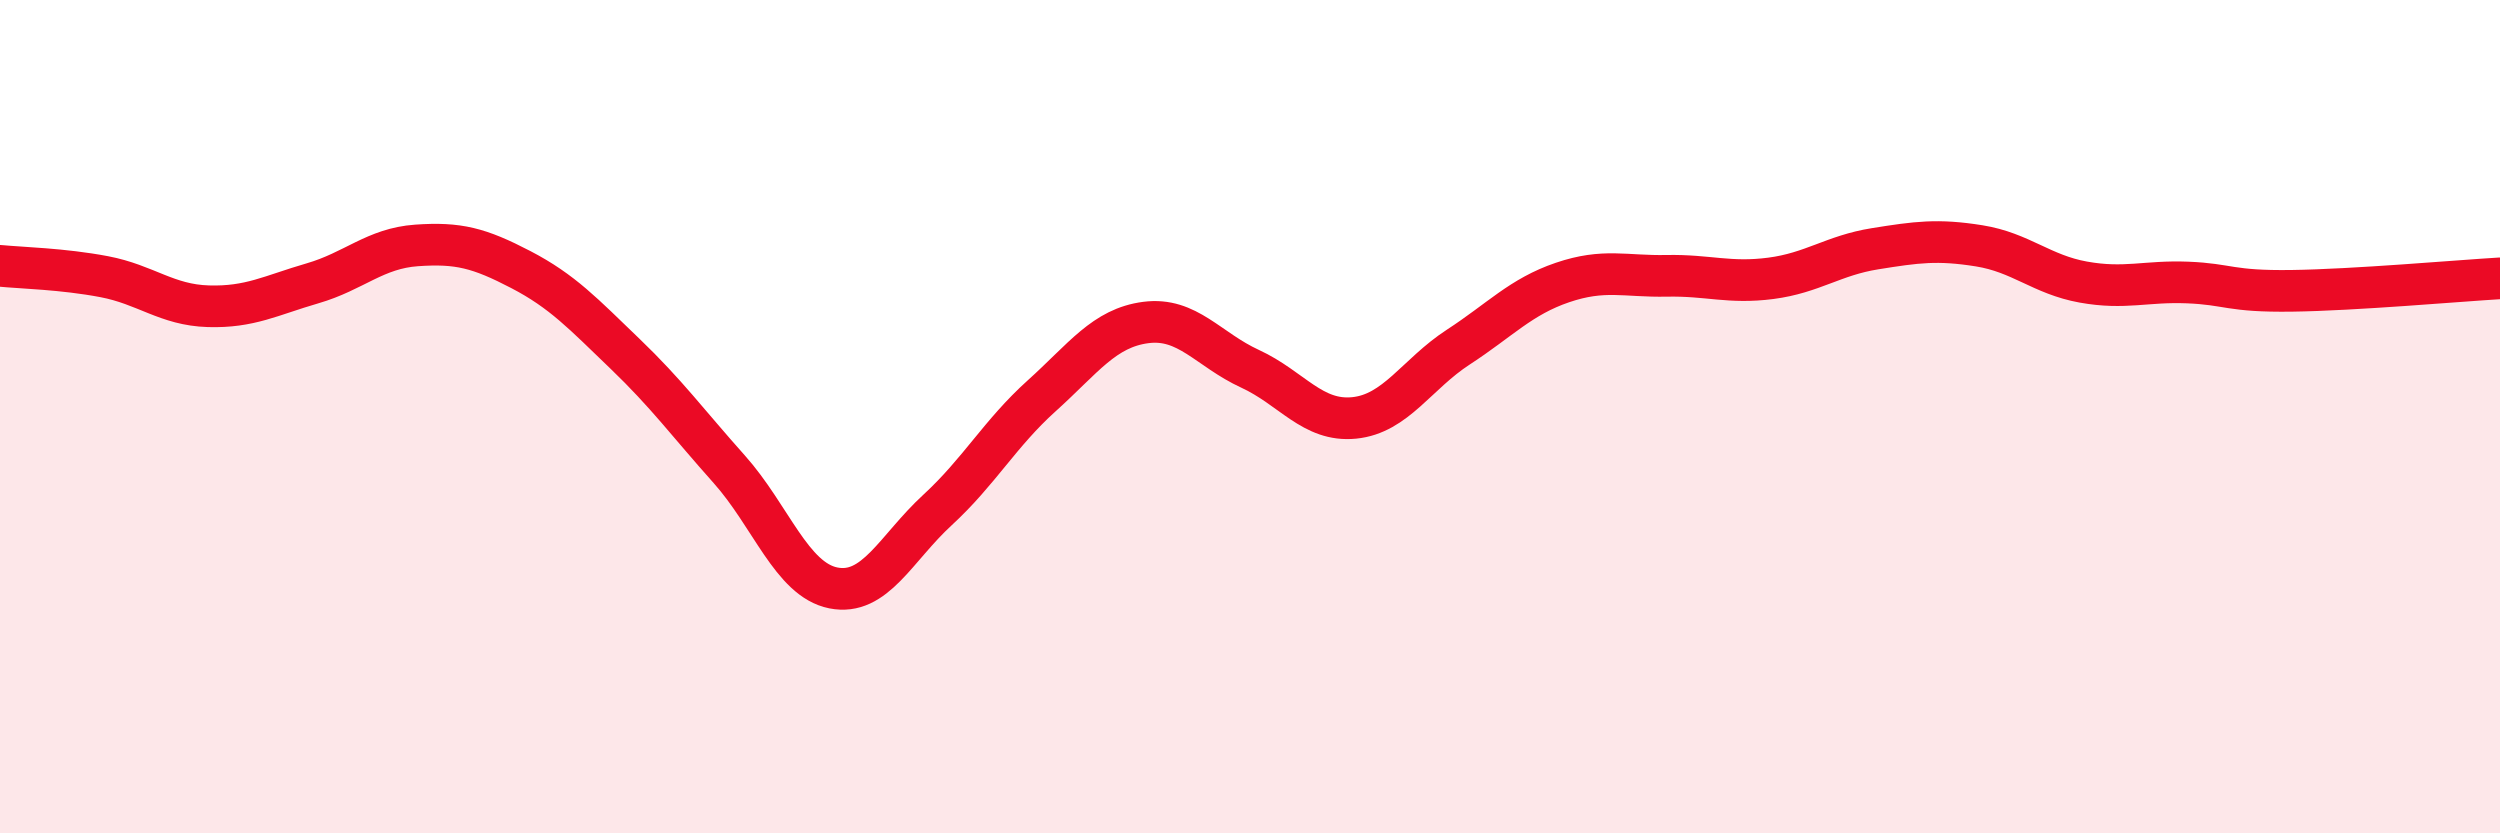 
    <svg width="60" height="20" viewBox="0 0 60 20" xmlns="http://www.w3.org/2000/svg">
      <path
        d="M 0,6.38 C 0.5,6.43 1.5,6.45 2.5,6.64 C 3.5,6.83 4,7.32 5,7.35 C 6,7.38 6.5,7.09 7.5,6.8 C 8.5,6.51 9,5.96 10,5.89 C 11,5.82 11.5,5.95 12.5,6.47 C 13.5,6.99 14,7.53 15,8.49 C 16,9.45 16.5,10.14 17.5,11.26 C 18.5,12.38 19,13.91 20,14.11 C 21,14.31 21.5,13.16 22.5,12.24 C 23.5,11.32 24,10.4 25,9.5 C 26,8.6 26.5,7.87 27.5,7.74 C 28.5,7.61 29,8.39 30,8.85 C 31,9.31 31.5,10.13 32.5,10.03 C 33.5,9.93 34,8.98 35,8.33 C 36,7.68 36.5,7.12 37.5,6.78 C 38.5,6.44 39,6.64 40,6.62 C 41,6.6 41.5,6.81 42.5,6.68 C 43.5,6.55 44,6.13 45,5.97 C 46,5.81 46.5,5.74 47.5,5.9 C 48.5,6.06 49,6.59 50,6.77 C 51,6.95 51.5,6.74 52.5,6.78 C 53.5,6.82 53.5,7 55,6.98 C 56.5,6.96 59,6.74 60,6.68L60 20L0 20Z"
        fill="#EB0A25"
        opacity="0.1"
        stroke-linecap="round"
        stroke-linejoin="round"
      />
      <path
        d="M 0,6.38 C 0.5,6.43 1.5,6.45 2.5,6.64 C 3.5,6.83 4,7.32 5,7.35 C 6,7.38 6.5,7.09 7.5,6.8 C 8.5,6.51 9,5.96 10,5.89 C 11,5.82 11.5,5.95 12.5,6.47 C 13.5,6.99 14,7.53 15,8.49 C 16,9.45 16.5,10.14 17.5,11.26 C 18.5,12.38 19,13.91 20,14.11 C 21,14.31 21.5,13.16 22.5,12.24 C 23.5,11.32 24,10.4 25,9.5 C 26,8.6 26.5,7.87 27.5,7.74 C 28.5,7.61 29,8.39 30,8.85 C 31,9.31 31.5,10.13 32.5,10.03 C 33.5,9.93 34,8.98 35,8.33 C 36,7.68 36.5,7.12 37.5,6.78 C 38.5,6.44 39,6.64 40,6.62 C 41,6.6 41.5,6.81 42.5,6.68 C 43.5,6.55 44,6.13 45,5.97 C 46,5.81 46.5,5.74 47.5,5.9 C 48.5,6.06 49,6.59 50,6.77 C 51,6.95 51.5,6.74 52.5,6.78 C 53.5,6.82 53.5,7 55,6.98 C 56.5,6.96 59,6.74 60,6.68"
        stroke="#EB0A25"
        stroke-width="1"
        fill="none"
        stroke-linecap="round"
        stroke-linejoin="round"
      />
    </svg>
  